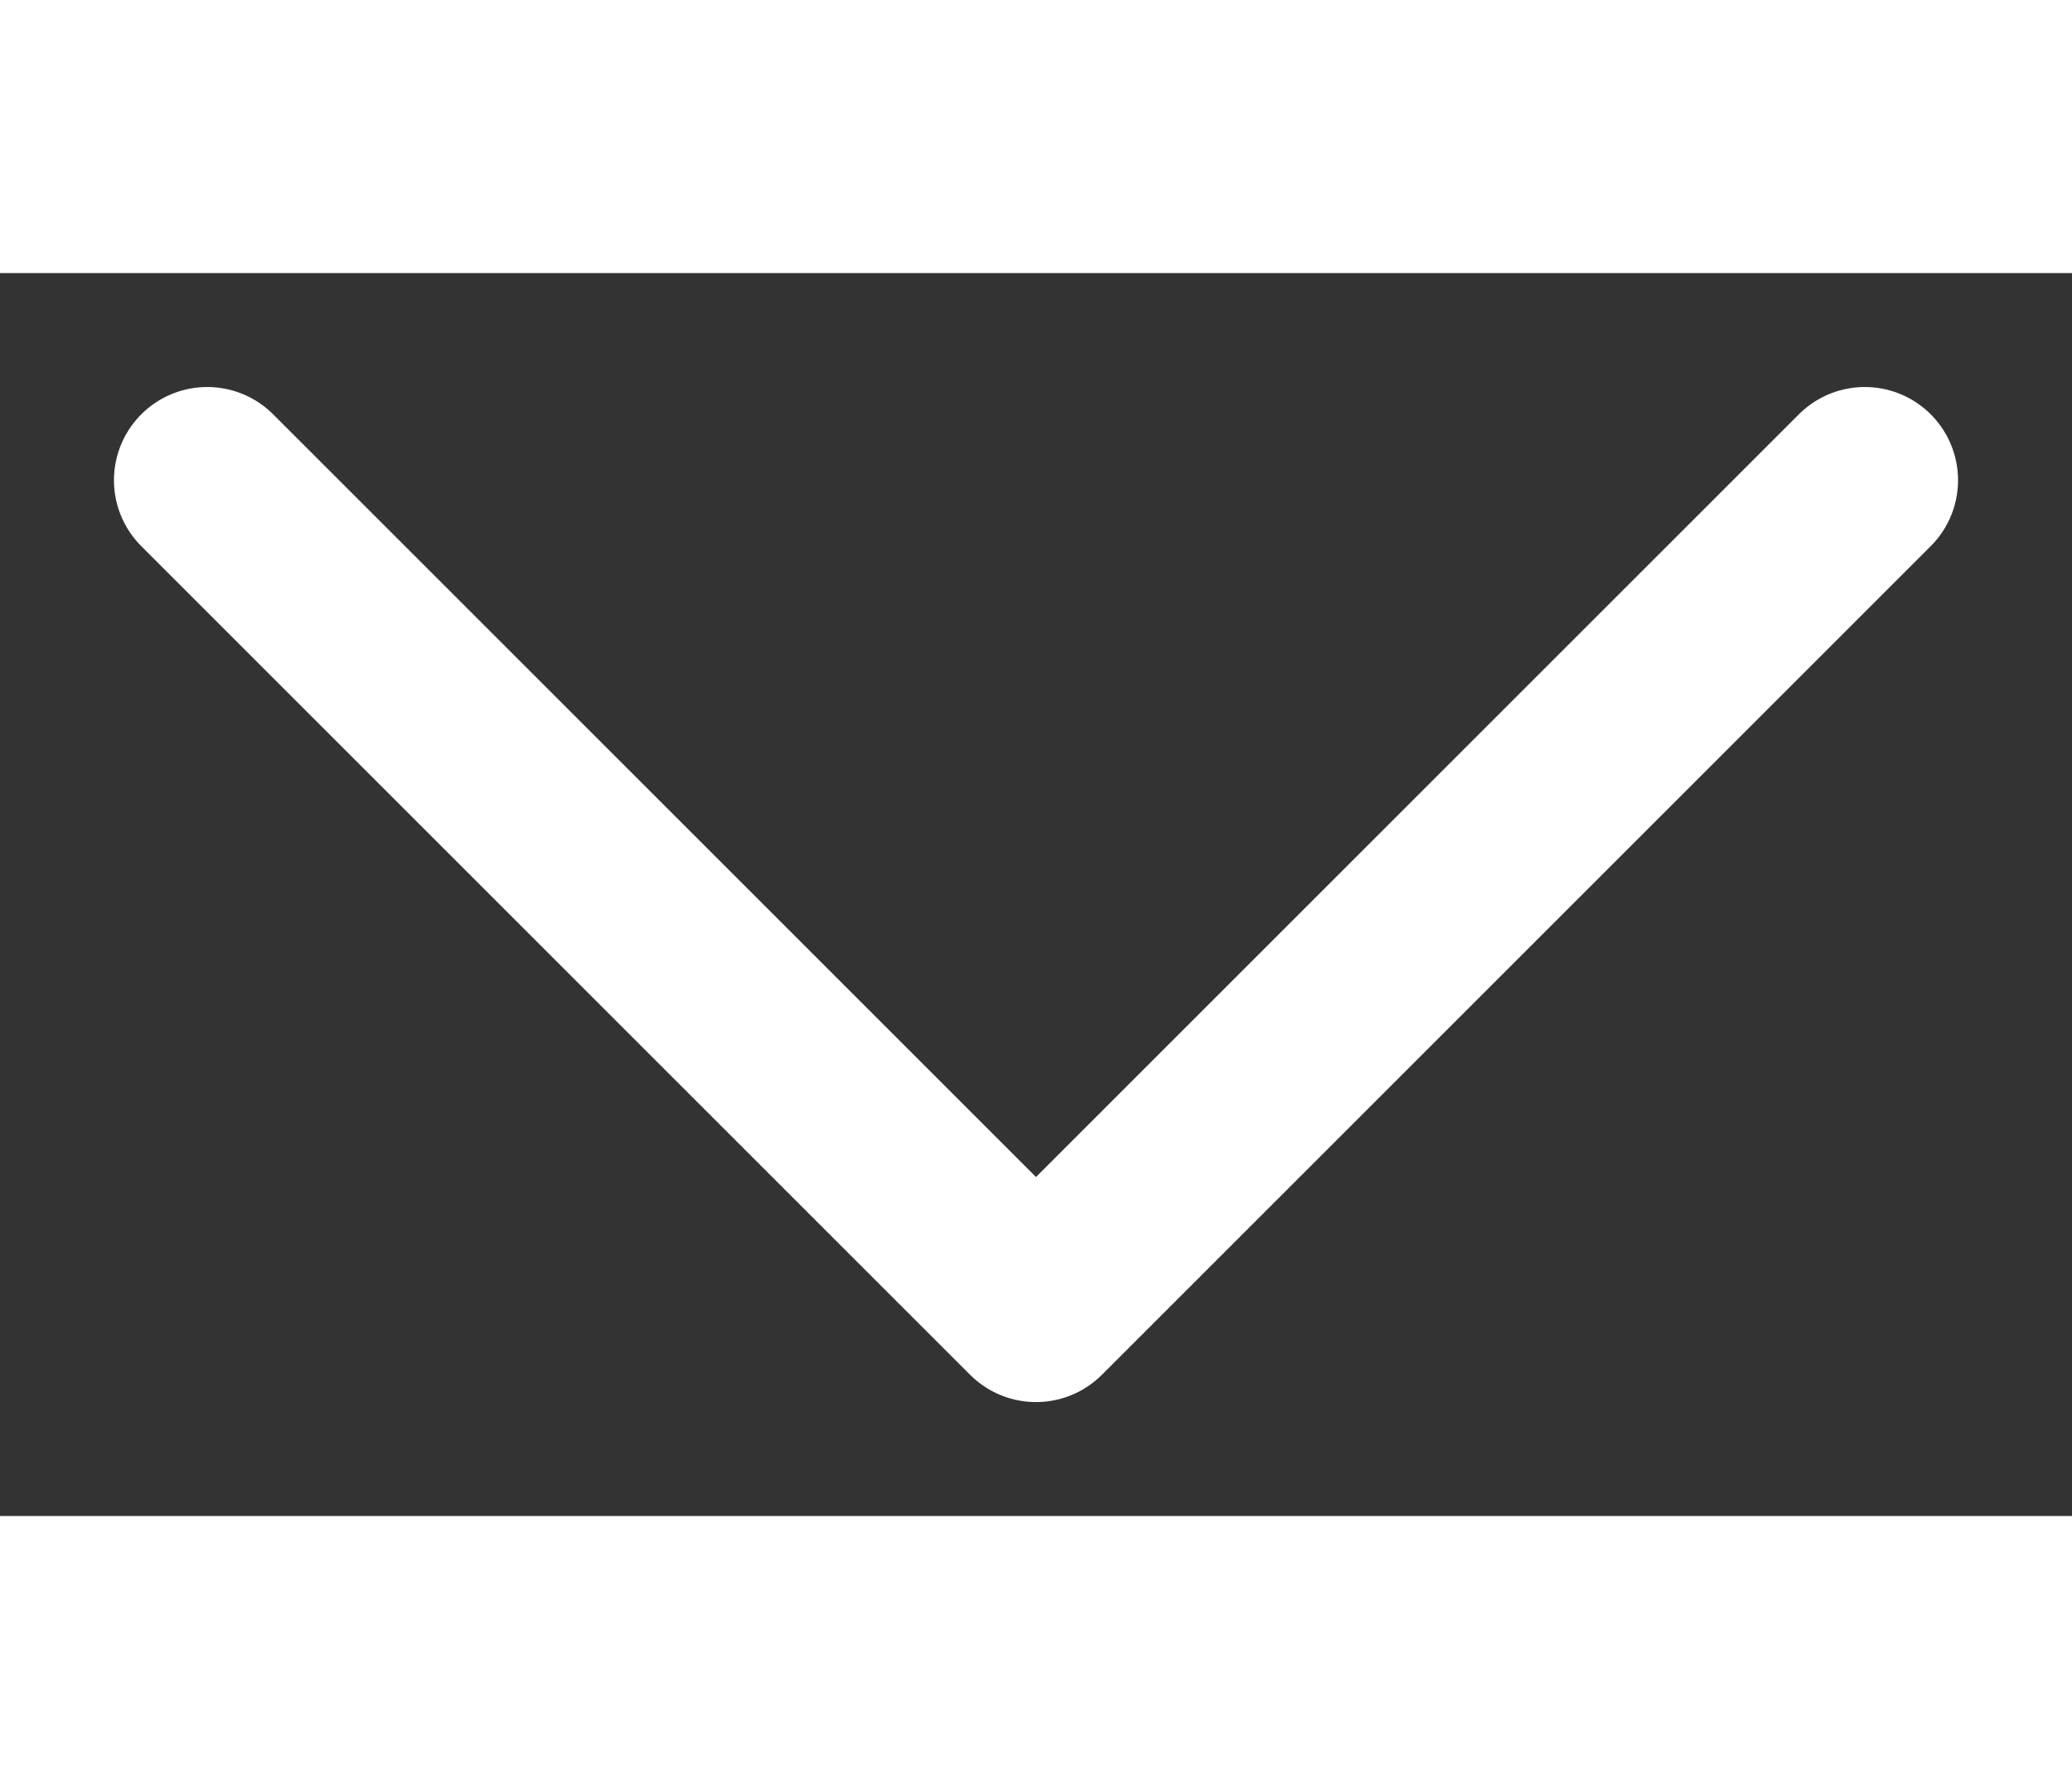 <svg width="22" height="19" viewBox="0 0 10 6" fill="none" xmlns="http://www.w3.org/2000/svg">
<rect x="0" y="0" width="10" height="6" fill="#333333" stroke="none"/>
<path d="M1 1L5 5L9 1" stroke="#fff" stroke-width="0.90" stroke-linecap="round" stroke-linejoin="round"/>
</svg>
